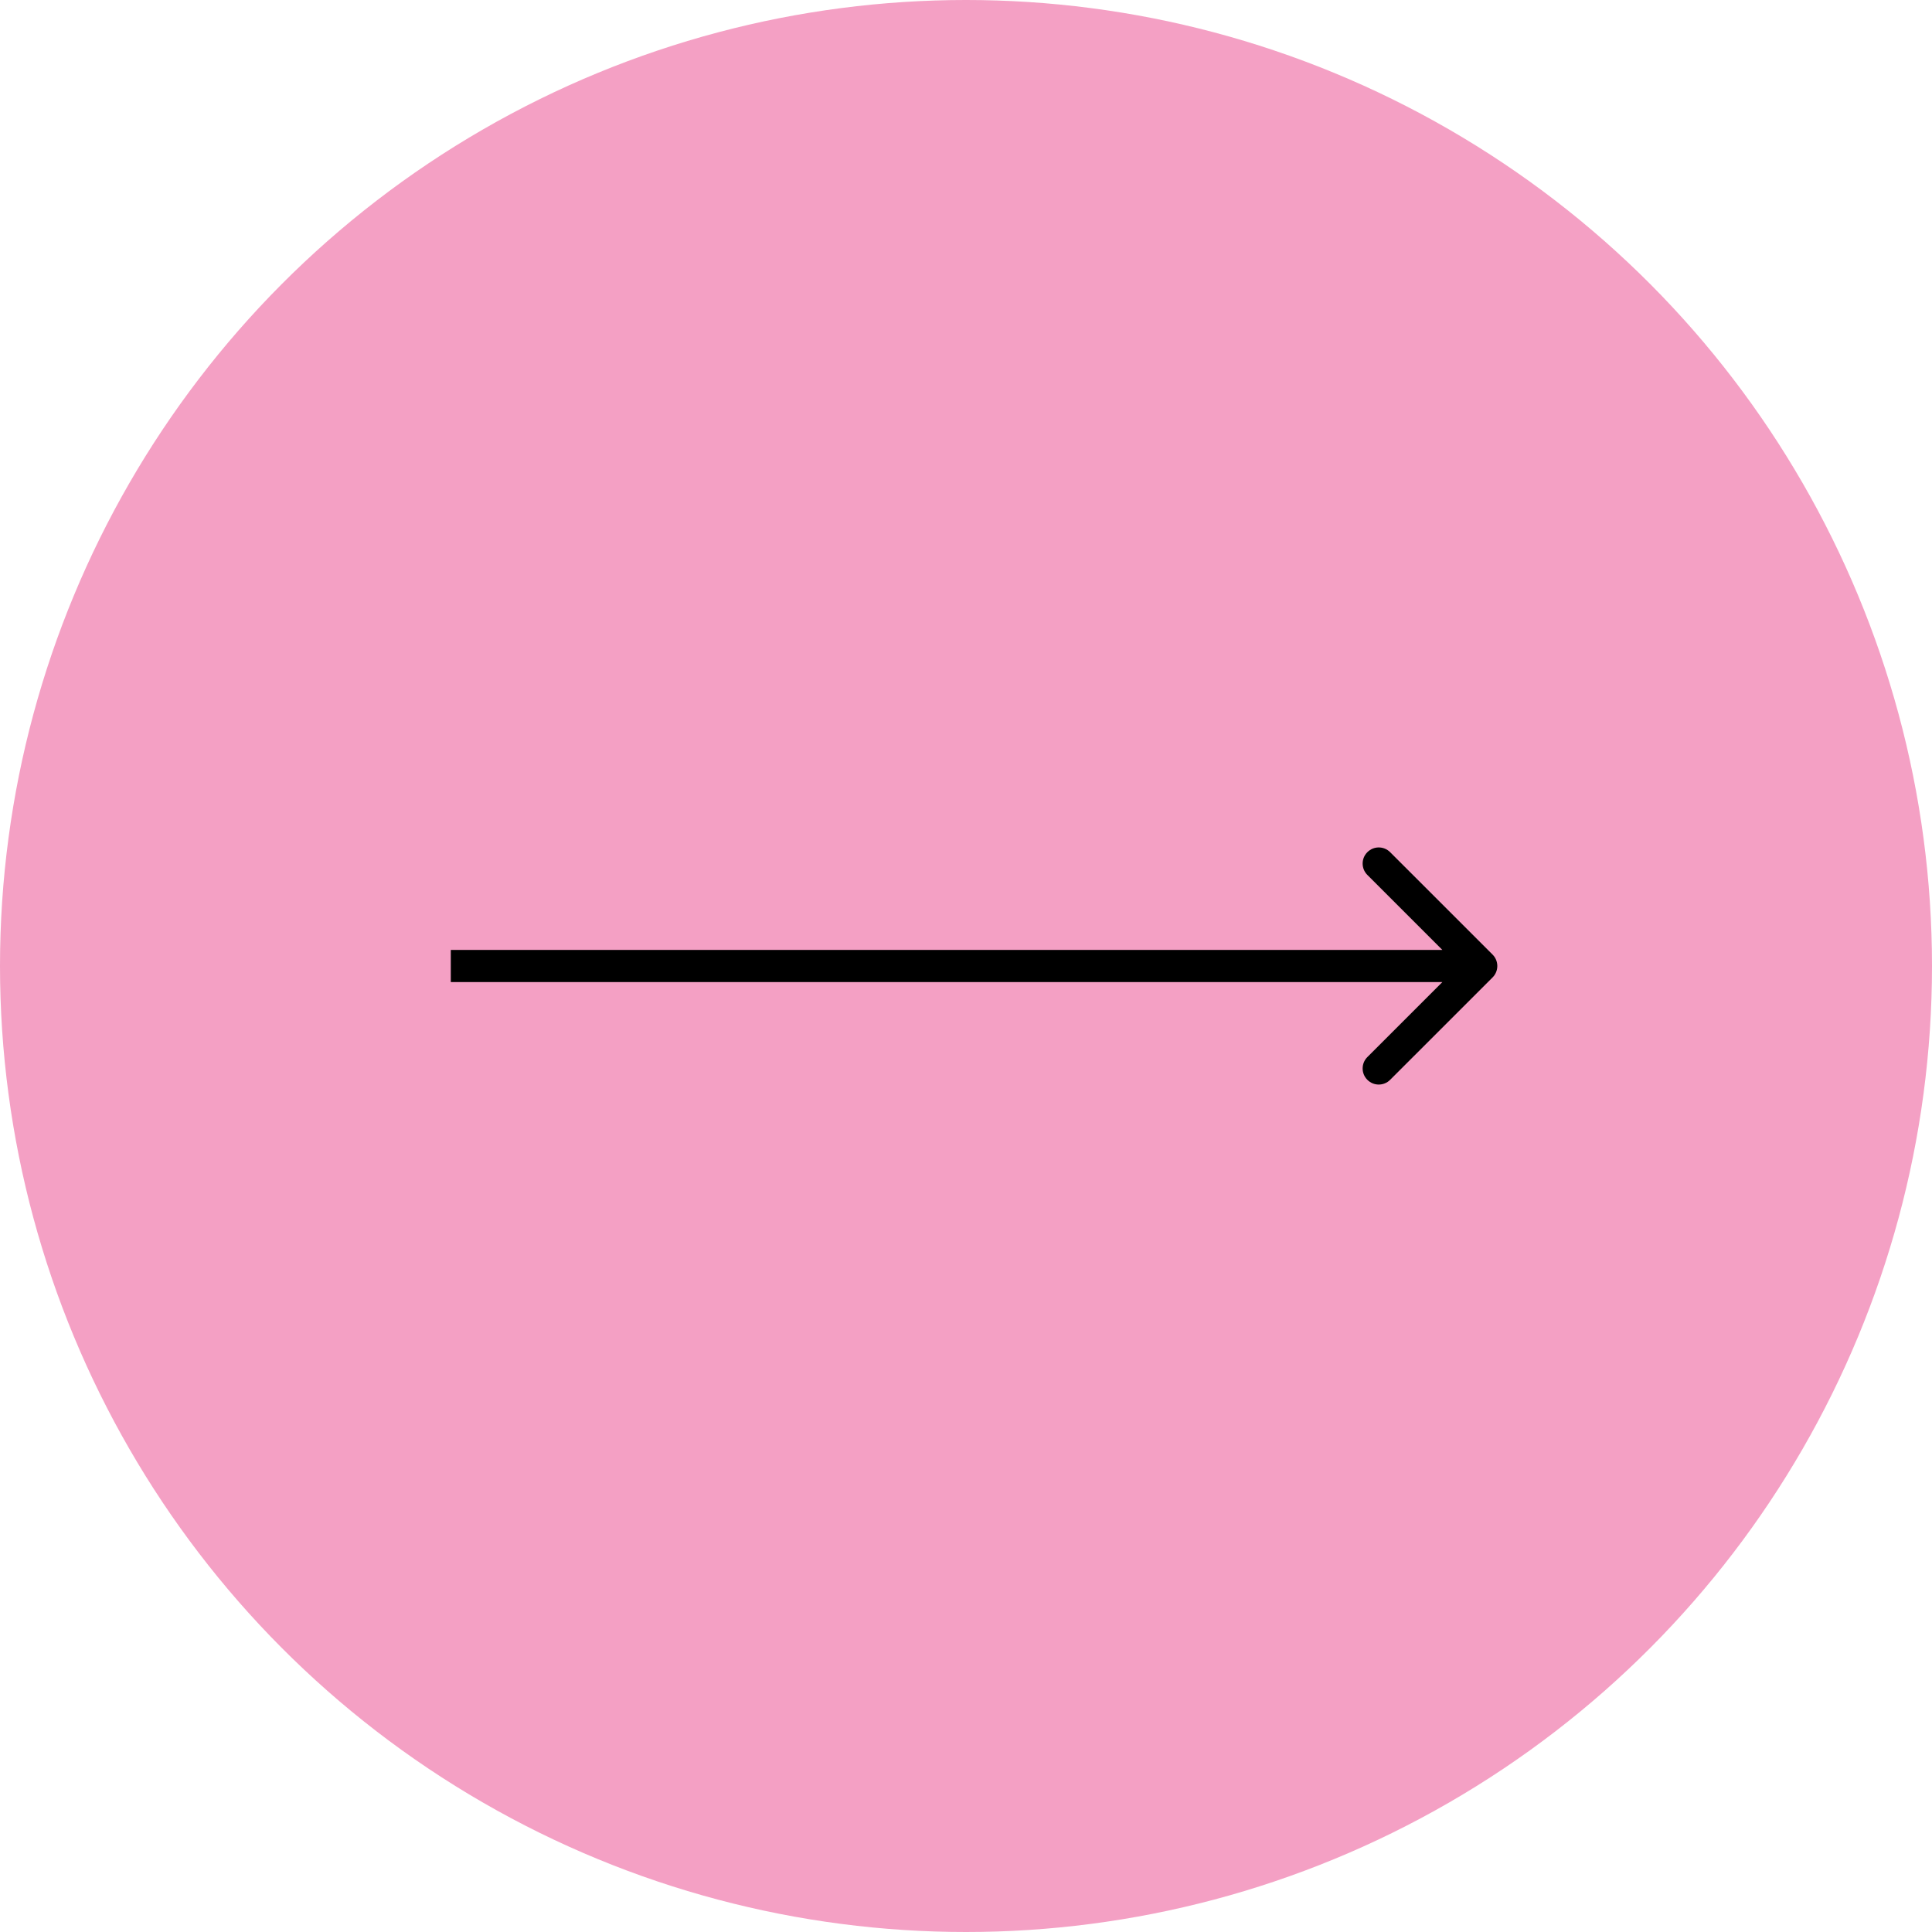 <?xml version="1.0" encoding="UTF-8"?> <svg xmlns="http://www.w3.org/2000/svg" width="60" height="60" viewBox="0 0 60 60" fill="none"> <circle cx="30" cy="30" r="30" fill="#F4A0C4"></circle> <path d="M46.354 30.354C46.549 30.158 46.549 29.842 46.354 29.646L43.172 26.465C42.976 26.269 42.66 26.269 42.465 26.465C42.269 26.66 42.269 26.976 42.465 27.172L45.293 30L42.465 32.828C42.269 33.024 42.269 33.34 42.465 33.535C42.66 33.731 42.976 33.731 43.172 33.535L46.354 30.354ZM14 30.5L46 30.5L46 29.5L14 29.5L14 30.5Z" fill="black"></path> </svg> 